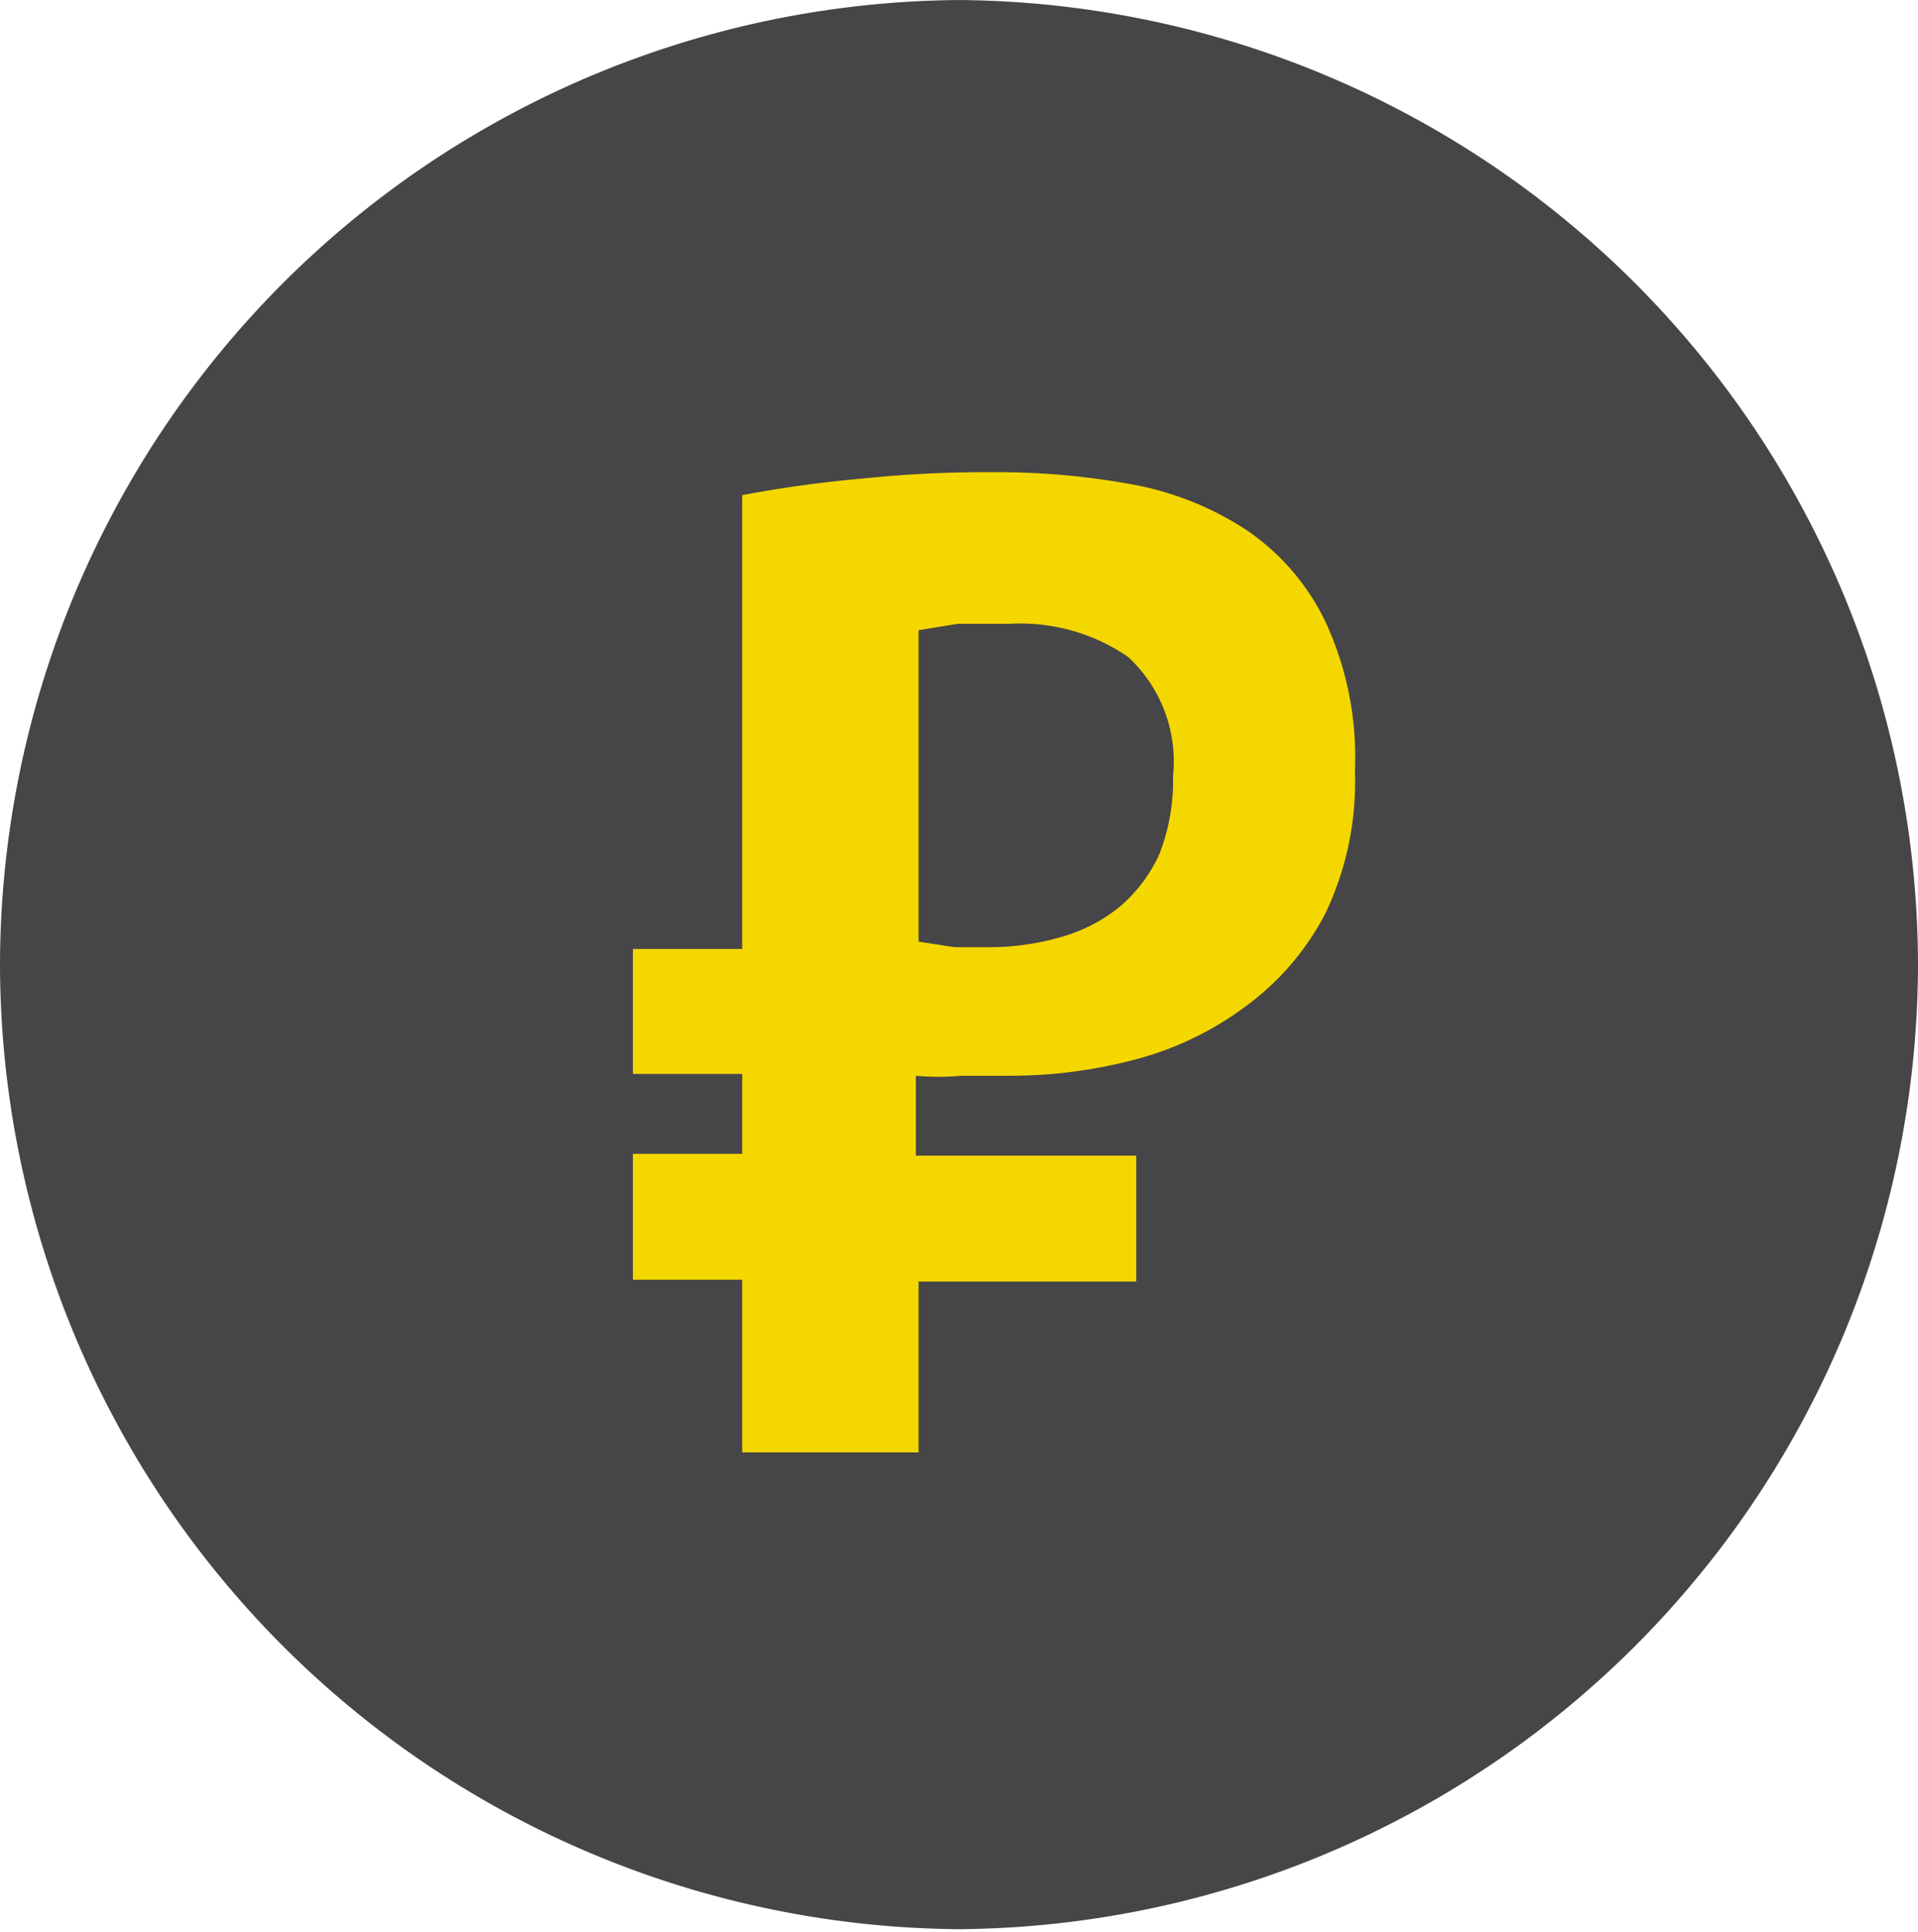 <?xml version="1.0" encoding="UTF-8"?> <svg xmlns="http://www.w3.org/2000/svg" viewBox="0 0 20.88 21.03"> <defs> <style>.cls-1{fill:#464547;}.cls-2{fill:#f5d700;}</style> </defs> <title>RUBL</title> <g id="Layer_2" data-name="Layer 2"> <g id="Layer_1-2" data-name="Layer 1"> <path class="cls-1" d="M10.36,21h.16A10.52,10.52,0,0,1,0,10.52H0A10.52,10.52,0,0,1,10.52,0h-.16A10.52,10.52,0,0,1,20.88,10.52h0A10.52,10.52,0,0,1,10.36,21Z"></path> <path class="cls-2" d="M6.89,10.33H8.08V5.39c.42-.08.85-.14,1.3-.18a13,13,0,0,1,1.43-.07,8.13,8.13,0,0,1,1.5.13,3.37,3.37,0,0,1,1.26.5,2.52,2.52,0,0,1,.86,1,3.49,3.49,0,0,1,.32,1.62,3.32,3.32,0,0,1-.32,1.55,2.91,2.91,0,0,1-.85,1,3.5,3.5,0,0,1-1.21.59,5.33,5.33,0,0,1-1.38.18h-.53a2.72,2.72,0,0,1-.49,0v.87h2.4v1.37H10v1.86H8.08V13.93H6.89V12.56H8.08v-.87H6.89ZM11,6.79l-.57,0L10,6.86v3.39l.39.06.39,0a2.76,2.76,0,0,0,.77-.11,1.77,1.77,0,0,0,.64-.33,1.65,1.65,0,0,0,.43-.57,2.19,2.19,0,0,0,.15-.85,1.55,1.55,0,0,0-.49-1.3A2.07,2.07,0,0,0,11,6.79Z"></path> </g> </g> </svg> 